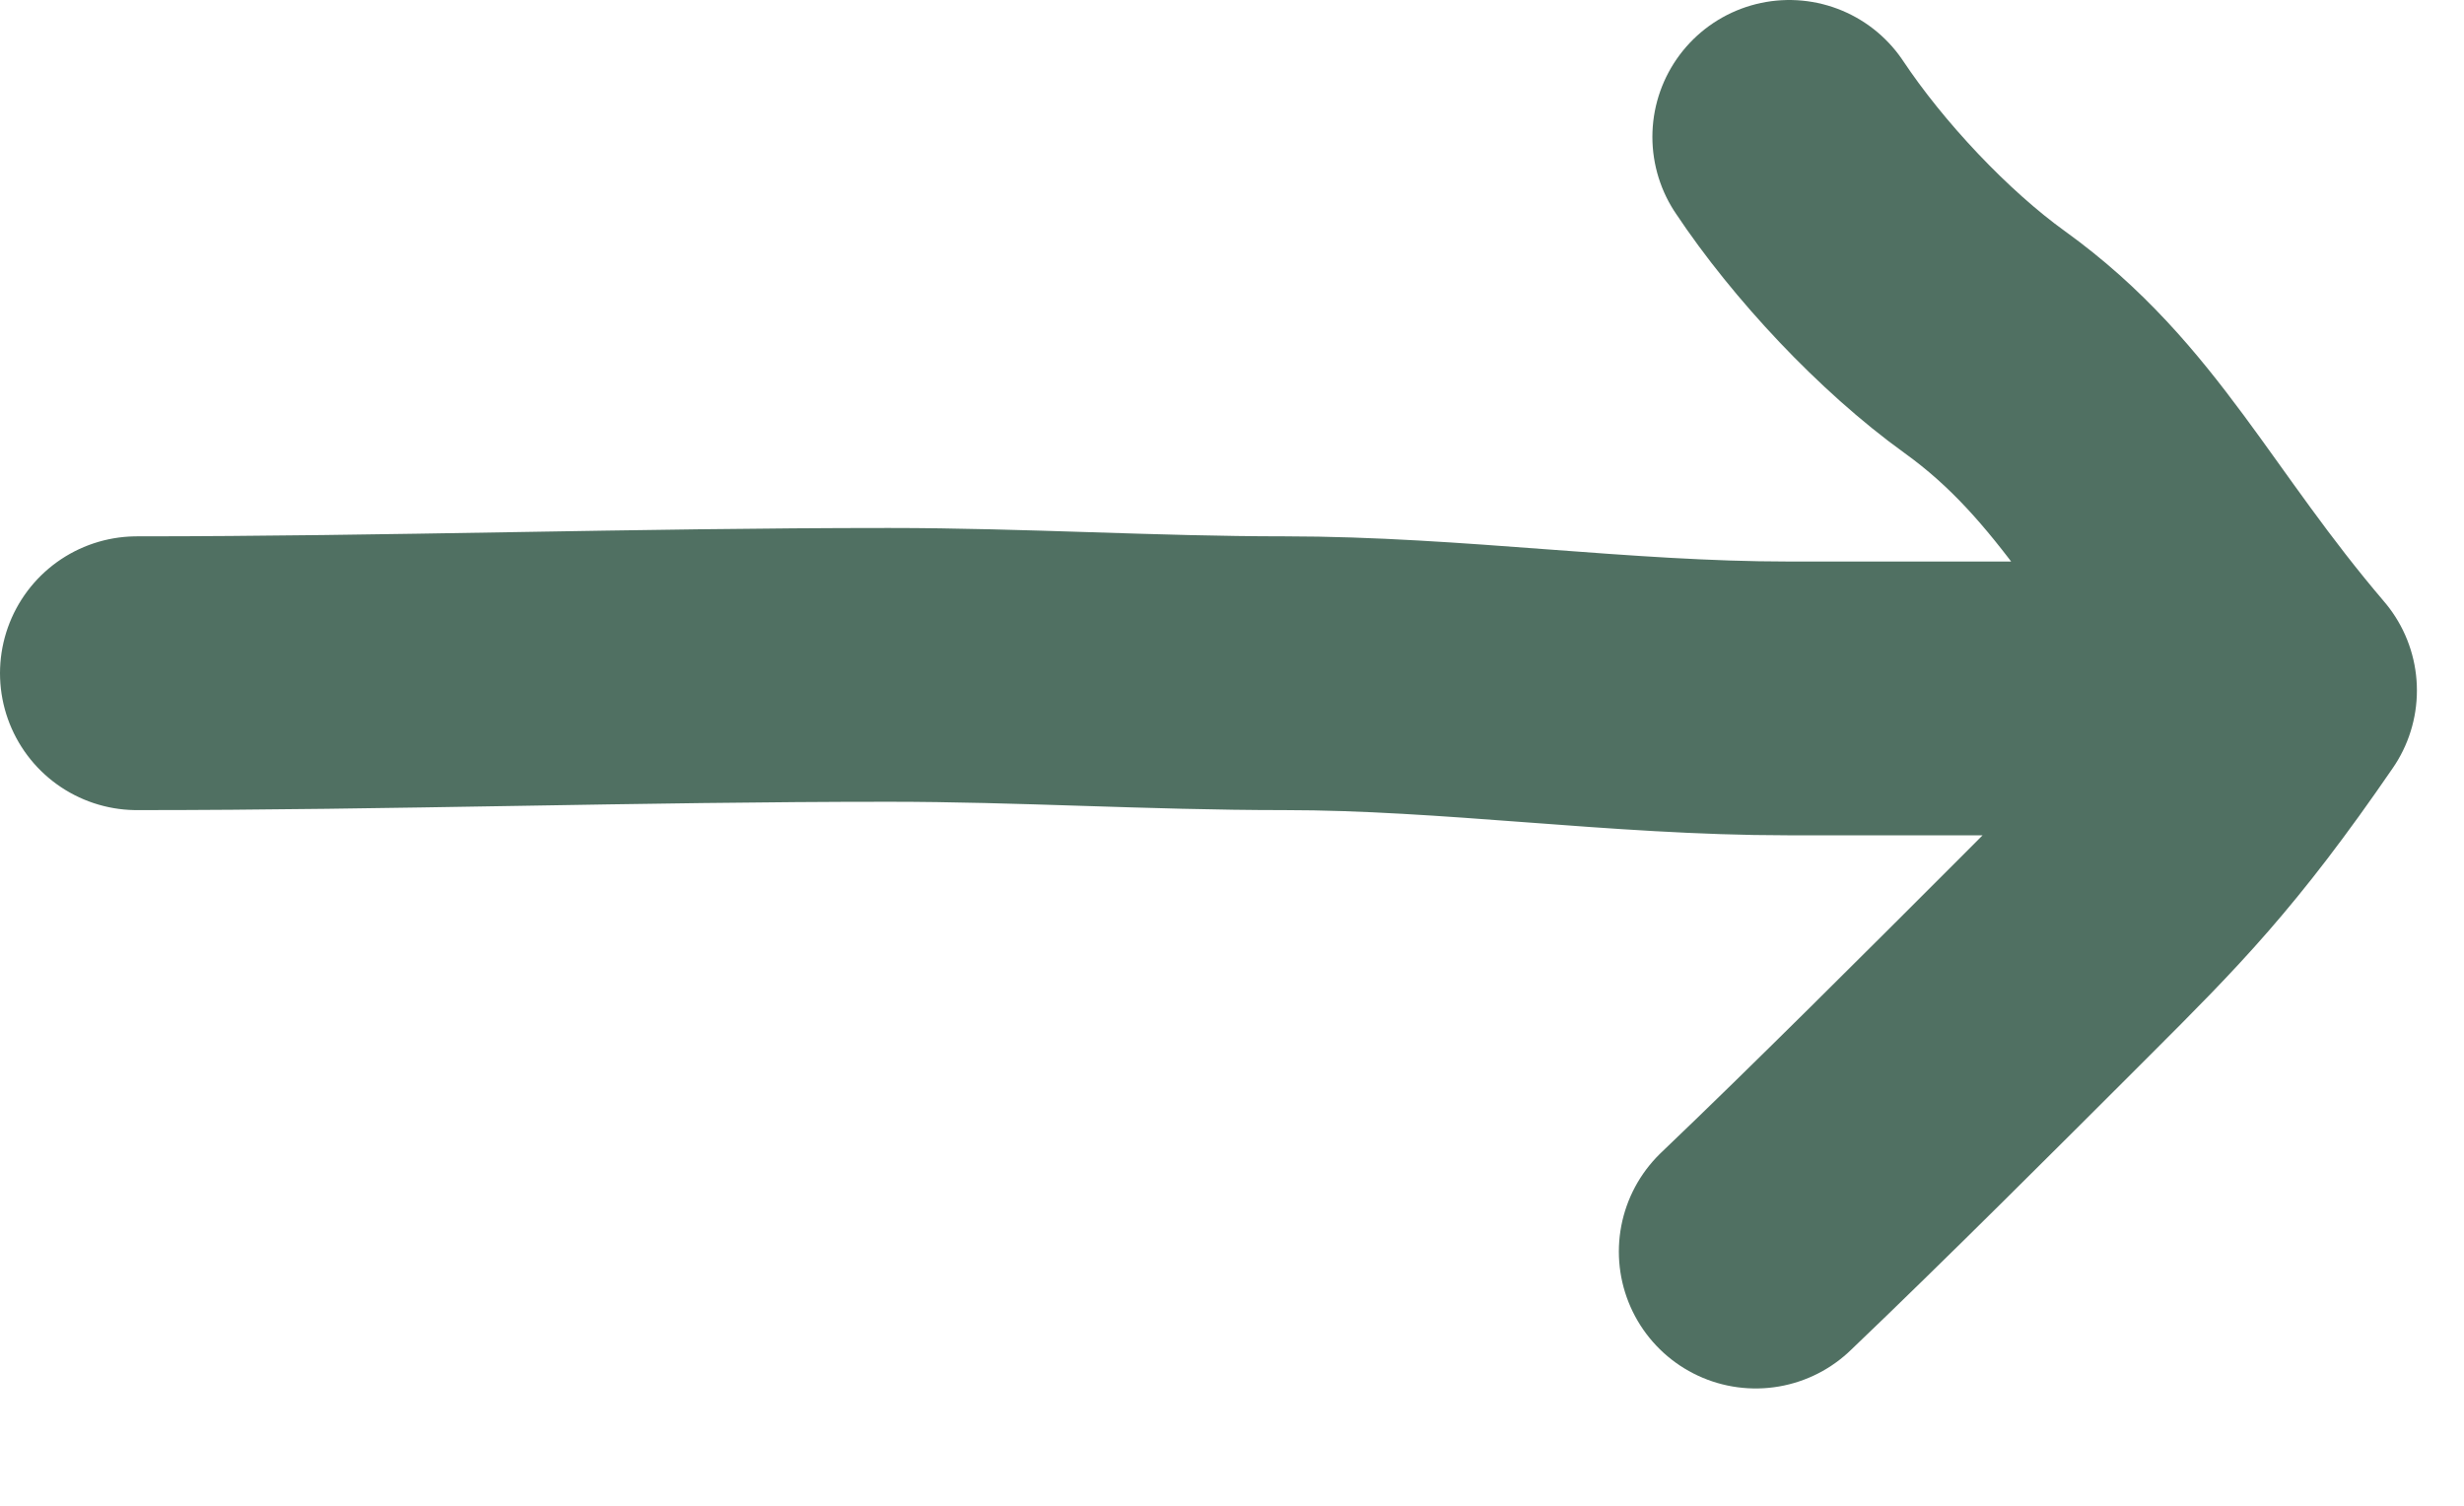<svg width="18" height="11" viewBox="0 0 18 11" fill="none" xmlns="http://www.w3.org/2000/svg">
<path d="M1 4.918C2.843 4.918 4.648 4.857 6.493 4.857C7.465 4.857 8.414 4.918 9.384 4.918C10.604 4.918 11.843 5.102 13.057 5.102H15.765C16.069 5.102 16.383 5.122 16.656 5.044M16.656 5.044C16 6 15.623 6.377 15 7C14.366 7.634 13.5 8.5 12.826 9.143M16.656 5.044C15.765 4 15.411 3.156 14.5 2.5C13.981 2.127 13.427 1.535 13.071 1" stroke="#507062" stroke-width="2" stroke-linecap="round" stroke-linejoin="round"/>
</svg>
